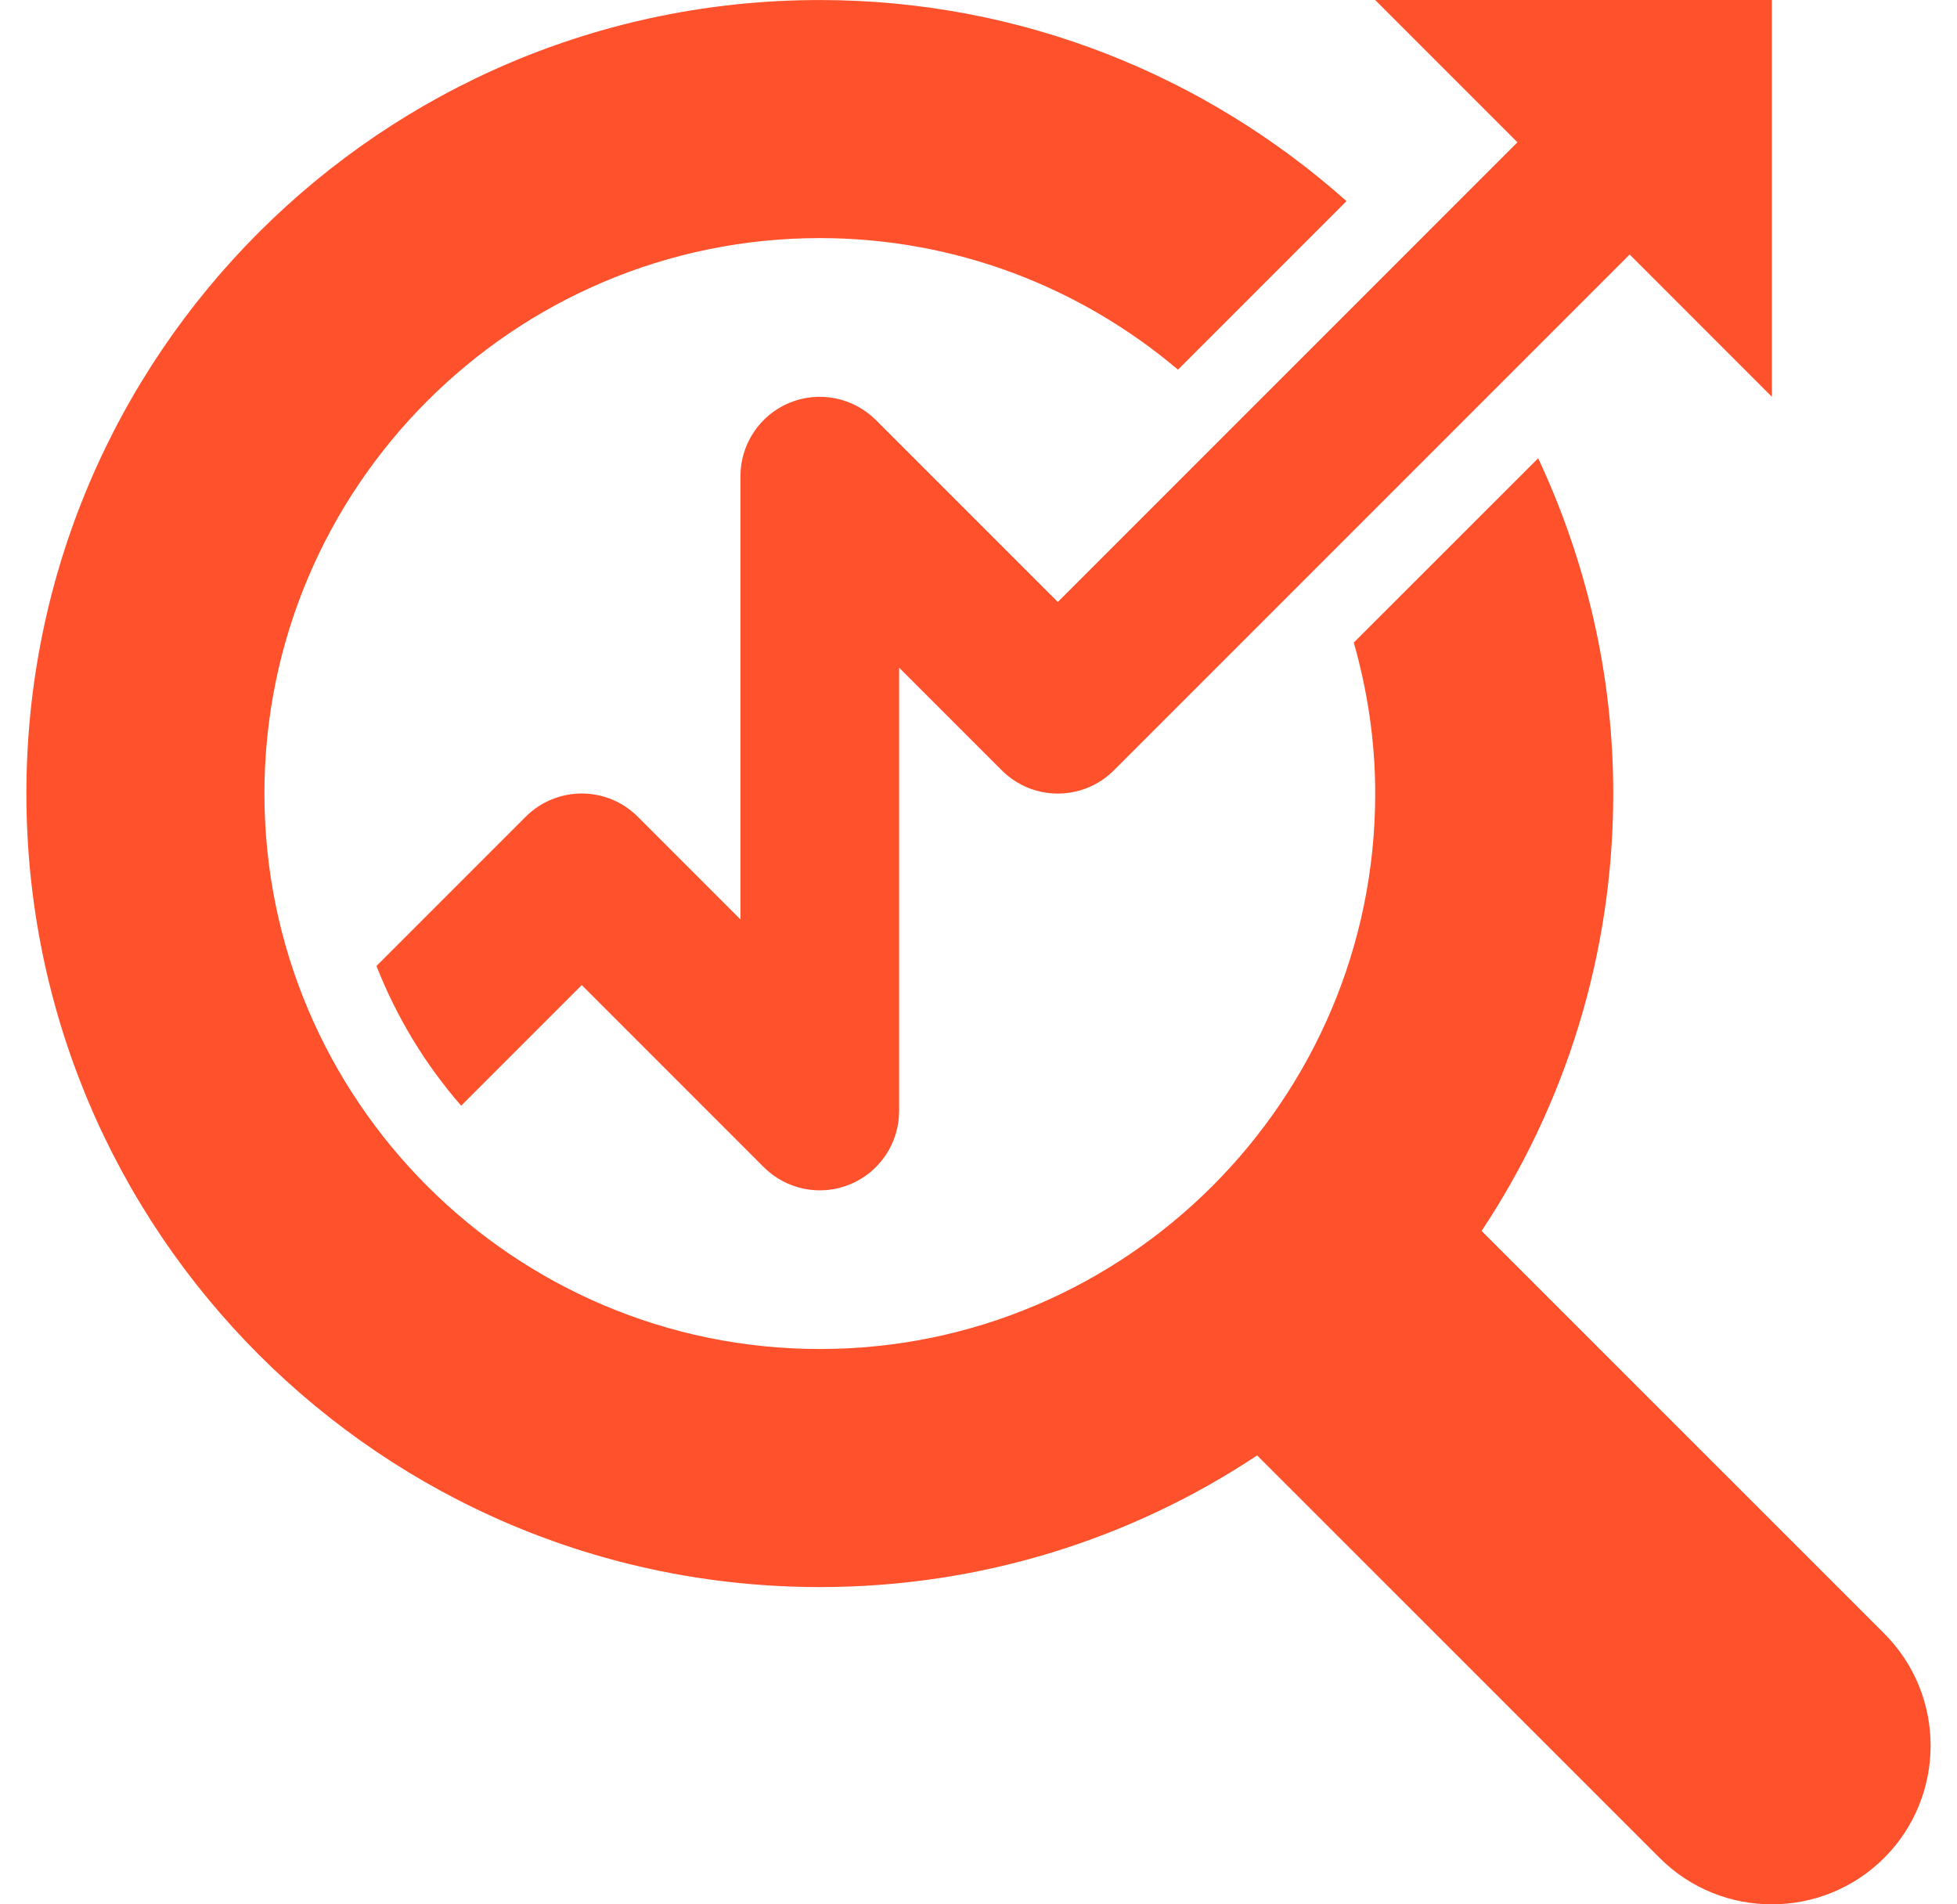 <svg width="74" height="72" viewBox="0 0 74 72" fill="none" xmlns="http://www.w3.org/2000/svg">
<path d="M71.247 61.76L56.024 46.54C59.168 41.8 61.002 36.117 61.002 30.003C61.002 25.464 59.963 21.179 58.163 17.325L51.191 24.294C51.707 26.112 52.001 28.023 52.001 30.003C52.001 41.581 42.577 51.004 31 51.004C19.419 51.004 9.999 41.581 9.999 30.003C9.999 18.422 19.419 9.002 31 9.002C36.157 9.002 40.88 10.88 44.543 13.977L50.916 7.604C45.614 2.887 38.653 0.001 31 0.001C14.43 0.001 0.998 13.43 0.998 30.003C0.998 46.573 14.43 60.005 31 60.005C37.114 60.005 42.797 58.172 47.536 55.027L62.759 70.248C65.099 72.585 68.9 72.585 71.247 70.245C73.587 67.901 73.587 64.1 71.247 61.76L71.247 61.76Z" fill="#FF522C"/>
<path d="M39.999 22.76L33.12 15.881C32.259 15.023 30.971 14.768 29.849 15.23C28.73 15.695 27.998 16.79 27.998 18.002V34.761L24.119 30.881C22.946 29.708 21.05 29.708 19.877 30.881L14.236 36.522C14.998 38.469 16.085 40.251 17.438 41.805L21.998 37.245L28.877 44.125C29.735 44.983 31.026 45.244 32.148 44.776C33.267 44.314 33.999 43.216 33.999 42.004V25.244L37.879 29.124C39.052 30.297 40.948 30.297 42.121 29.124L61.623 9.622L67.001 15.002V0H52L57.379 5.379L39.999 22.76Z" fill="#FF522C"/>
</svg>
